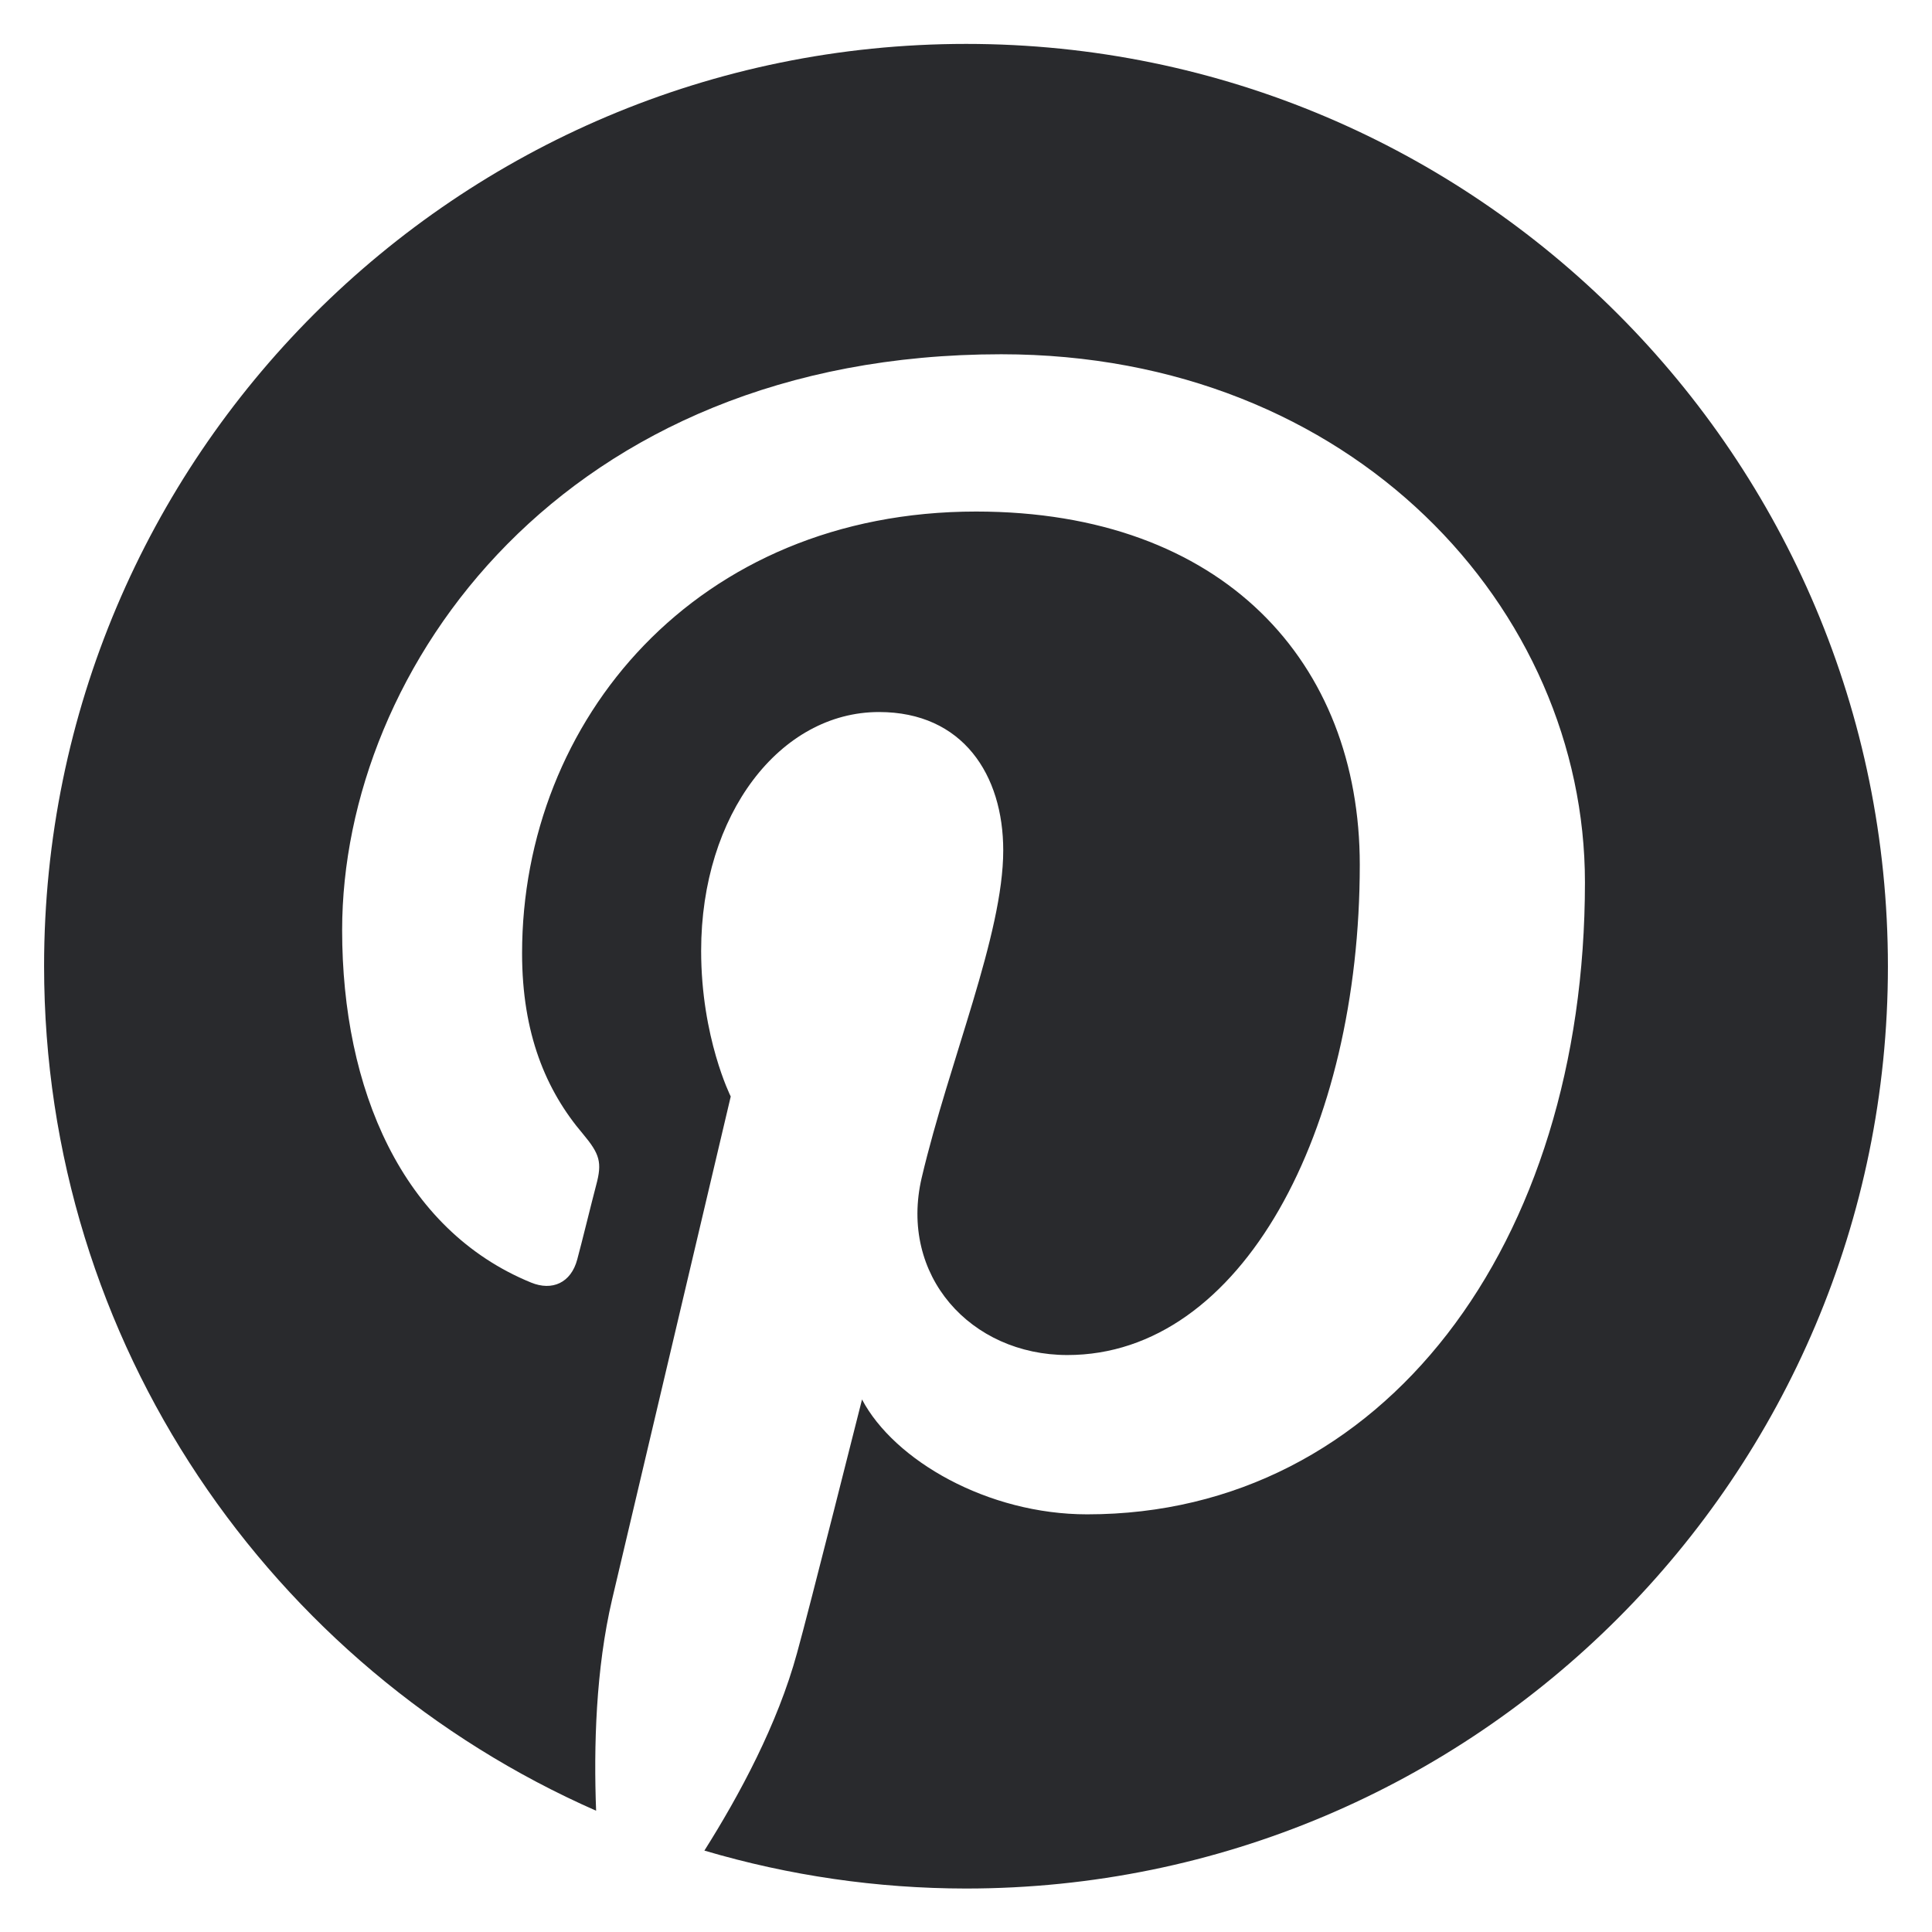 <svg width="22" height="22" viewBox="0 0 22 22" fill="none" xmlns="http://www.w3.org/2000/svg">
<path d="M11.002 0.5C5.204 0.5 0.502 5.202 0.502 11C0.502 15.298 3.09 18.992 6.788 20.619C6.76 19.887 6.784 19.006 6.971 18.209C7.173 17.356 8.321 12.486 8.321 12.486C8.321 12.486 7.984 11.816 7.984 10.827C7.984 9.27 8.884 8.108 10.009 8.108C10.965 8.108 11.424 8.825 11.424 9.683C11.424 10.644 10.81 12.078 10.496 13.409C10.234 14.525 11.054 15.43 12.155 15.43C14.143 15.43 15.484 12.875 15.484 9.847C15.484 7.545 13.932 5.825 11.115 5.825C7.932 5.825 5.945 8.202 5.945 10.855C5.945 11.769 6.216 12.416 6.638 12.912C6.83 13.142 6.859 13.236 6.788 13.498C6.737 13.691 6.624 14.155 6.573 14.342C6.502 14.609 6.287 14.703 6.048 14.605C4.58 14.005 3.896 12.402 3.896 10.592C3.896 7.611 6.413 4.034 11.401 4.034C15.409 4.034 18.048 6.936 18.048 10.048C18.048 14.169 15.755 17.244 12.38 17.244C11.246 17.244 10.182 16.63 9.816 15.936C9.816 15.936 9.207 18.355 9.076 18.823C8.855 19.634 8.42 20.441 8.021 21.073C8.988 21.359 9.99 21.504 10.998 21.505C16.796 21.505 21.498 16.803 21.498 11.005C21.498 5.206 16.801 0.5 11.002 0.5Z" fill="#292A2D"/>
</svg>
